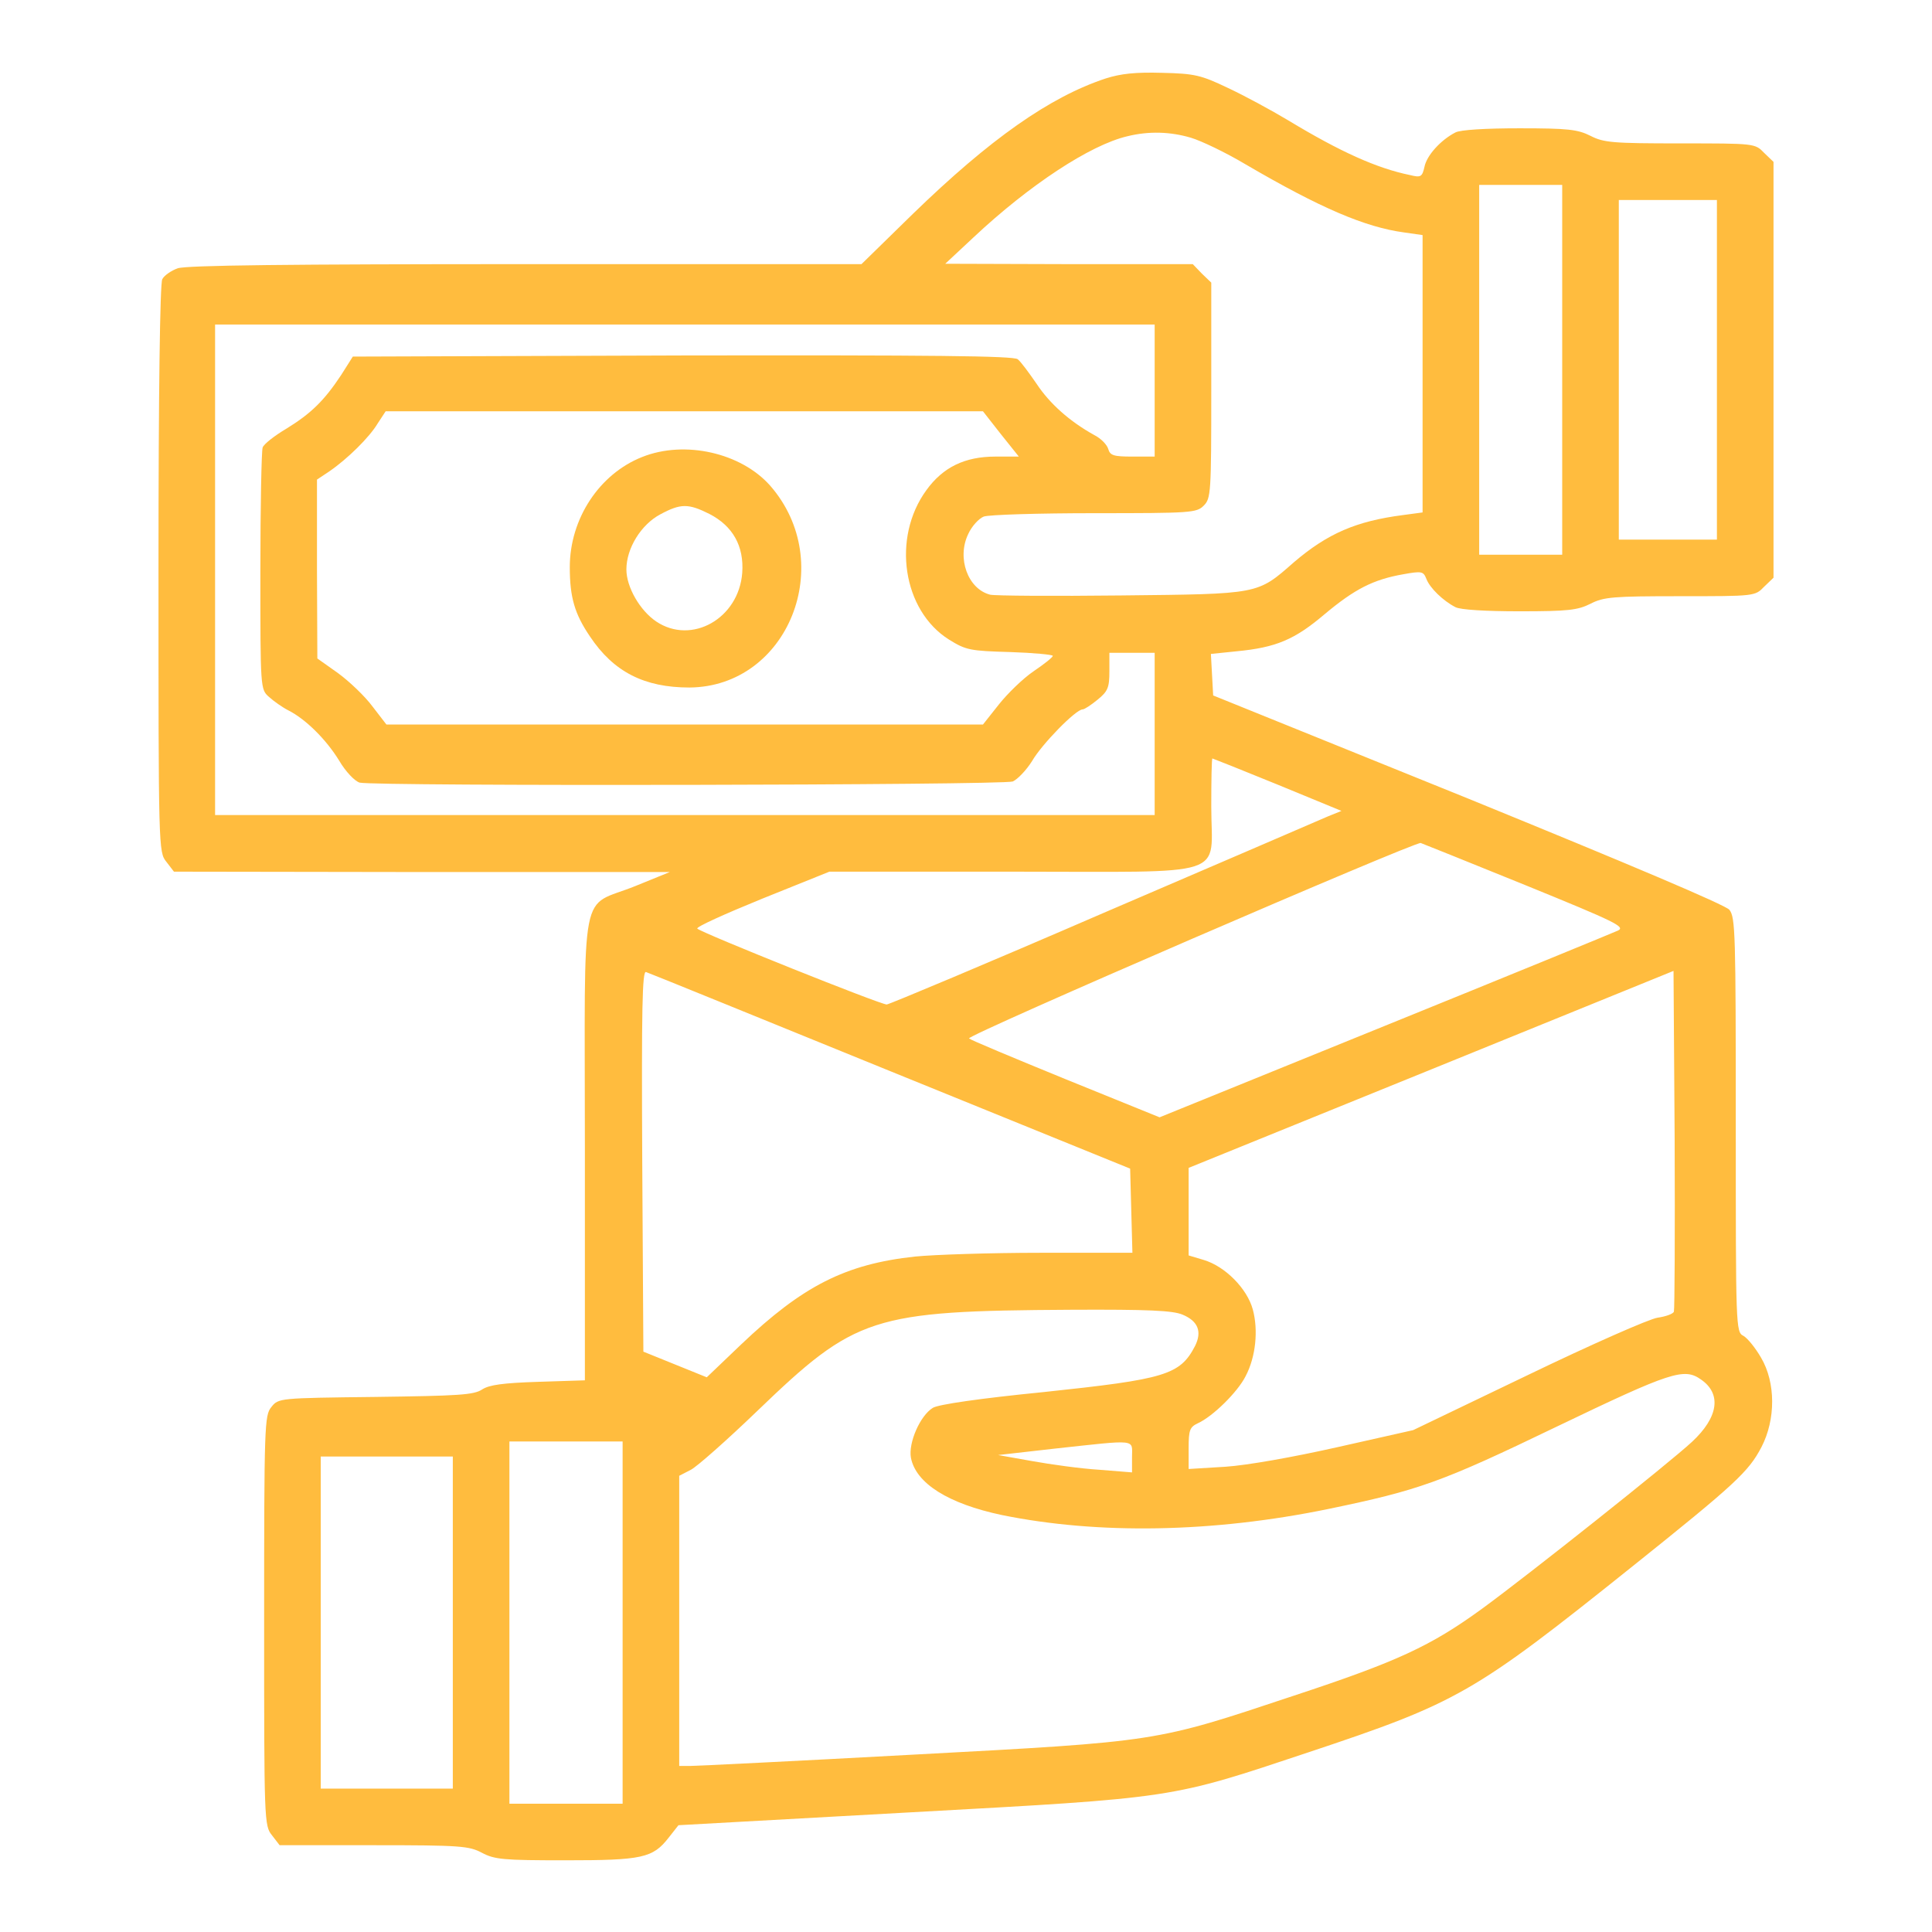 <?xml version="1.0" encoding="UTF-8"?> <svg xmlns="http://www.w3.org/2000/svg" width="512" height="512" viewBox="0 0 512 512" fill="none"><path d="M293 20.8C278.2 25.7 262.4 36.8 241.9 56.7L228.3 70H139.3C76.9 70 49.4 70.3 47.1 71.1C45.4 71.7 43.5 73 43 74C42.4 75.2 42 103.8 42 150.8C42 225.1 42 225.8 44.1 228.4L46.1 231L111.8 231.1H177.5L168.4 234.8C153.4 240.9 155 232.4 155 304V365.8L142.6 366.2C133.3 366.5 129.7 367 127.8 368.2C125.6 369.7 121.4 369.9 99.5 370.2C73.9 370.5 73.8 370.5 71.9 372.9C70.1 375.1 70 377.6 70 429.5C70 482.8 70 483.8 72.1 486.4L74.1 489H99.1C122.1 489 124.3 489.2 127.7 491C131.1 492.8 133.4 493 149.8 493C170.2 493 173 492.4 177.2 487L179.8 483.7L241.1 480.3C311.9 476.4 309.8 476.7 346.7 464.4C386.3 451.2 390.4 448.9 432.5 415.2C460 393.2 463.4 390 466.8 383.5C470.6 376.2 470.6 366.4 466.7 359.8C465.2 357.2 463.1 354.6 462 354C460 353 460 351.6 460 298.1C460 247.3 459.9 243.1 458.3 241.1C457.2 239.8 431.4 228.9 389 211.6L321.5 184.3L321.2 178.8L320.9 173.3L327.7 172.6C338.2 171.6 343.1 169.5 351 162.8C359 156.1 363.9 153.6 371.8 152.2C376.8 151.3 377.2 151.4 378 153.4C378.9 155.8 382.4 159.2 385.7 160.9C387 161.6 393.7 162 402.7 162C415.6 162 418.1 161.7 421.5 160C425 158.2 427.4 158 445.3 158C465 158 465.1 158 467.5 155.5L470 153.1V98V42.9L467.5 40.5C465.1 38 465 38 445.3 38C427.4 38 425 37.8 421.5 36C418.1 34.3 415.6 34 402.7 34C393.7 34 387 34.4 385.7 35.1C381.8 37.1 378.1 41.2 377.5 44.2C376.9 46.9 376.5 47.1 373.7 46.4C364.9 44.6 355.3 40.3 341.4 31.9C336.9 29.2 329.7 25.3 325.4 23.3C318.3 19.9 316.6 19.5 308 19.3C300.9 19.1 297.1 19.5 293 20.8ZM315.6 36.5C318.3 37.3 324.8 40.4 330 43.5C350 55.2 361.8 60.2 372.1 61.6L377 62.3V99V135.8L371.8 136.5C359.4 138.1 351.8 141.4 342.9 149C333.1 157.6 333.9 157.4 297.1 157.8C279.3 158 263.7 157.9 262.4 157.6C256.5 156.1 253.5 147.9 256.6 141.5C257.5 139.5 259.4 137.4 260.7 136.9C262 136.4 275.3 136 290.1 136C315.7 136 317.1 135.9 319 134C320.9 132.1 321 130.7 321 103.5V74.9L318.5 72.5L316.1 70H283.3L250.5 69.9L258 62.9C272.7 49.1 288.9 38.4 298.8 36.1C304.5 34.7 310.2 34.9 315.6 36.5ZM414 98V147H403H392V98V49H403H414V98ZM455 98V143H442H429V98V53H442H455V98ZM306 103.5V121H300.1C295.1 121 294.2 120.7 293.7 119C293.4 117.9 291.8 116.2 290 115.3C283.5 111.7 278.2 107 274.7 101.7C272.7 98.8 270.5 95.8 269.7 95.2C268.6 94.3 246.9 94.1 180.9 94.2L93.5 94.5L90.4 99.4C85.9 106.2 82.4 109.6 75.9 113.6C72.7 115.5 69.9 117.7 69.6 118.6C69.3 119.5 69 134.2 69 151.4C69 182.5 69 182.7 71.3 184.7C72.5 185.8 74.9 187.5 76.5 188.3C81 190.6 86.4 195.9 89.9 201.6C91.6 204.5 94 207 95.3 207.4C99.1 208.4 265.6 208.1 268.4 207.1C269.7 206.5 272 204.1 273.5 201.7C276.1 197.2 285.1 188 286.9 188C287.4 188 289.2 186.8 290.9 185.4C293.6 183.2 294 182.2 294 177.9V173H300H306V194.5V216H181.5H57V151V86H181.5H306V103.5ZM265.2 115L270 121H263.8C255.7 121 249.9 123.8 245.5 129.9C236.3 142.5 239.2 161.8 251.5 169.5C256 172.3 257.1 172.5 267.7 172.8C273.9 173 279 173.5 279 173.8C279 174.2 276.7 176 273.9 177.9C271.1 179.8 267 183.8 264.7 186.7L260.5 192H181.5H102.4L98.7 187.2C96.7 184.5 92.6 180.6 89.6 178.4L84.1 174.5L84 150.8V127.1L87.3 124.9C92.1 121.6 97.9 115.9 100.1 112.2L102.2 109H181.3H260.5L265.2 115ZM338.5 207.9L355.5 214.9L351.8 216.4C349.8 217.3 323 228.8 292.3 242C261.6 255.3 235.8 266.1 235 266.2C233.5 266.3 186.1 247.3 184.8 246.1C184.3 245.7 192.1 242.2 201.9 238.2L219.8 231H268.1C326.8 231 321 232.9 321 213.8C321 206.8 321.1 201 321.3 201C321.4 201 329.2 204.1 338.5 207.9ZM404.3 234.6C428.1 244.3 430.8 245.6 428.8 246.6C427.5 247.2 399.7 258.6 366.9 271.9L307.3 296.1L282.4 286C268.7 280.4 257.2 275.6 256.8 275.2C256 274.4 375 223 376.5 223.4C377.1 223.6 389.5 228.6 404.3 234.6ZM236 283.9L299.5 309.7L299.8 320.9L300.1 332H275.8C262.4 332 247.5 332.5 242.5 333C224 335 212.7 340.8 196.4 356.3L187.3 365L178.9 361.6L170.5 358.2L170.2 307.6C170 267.3 170.2 257.2 171.2 257.6C171.9 257.8 201.1 269.7 236 283.9ZM443.6 347.6C443.4 348.2 441.4 348.9 439.3 349.2C437.1 349.5 421.7 356.3 404.9 364.4L374.5 379L354.5 383.5C342.5 386.2 330.6 388.3 324.8 388.7L315 389.3V383.8C315 379 315.3 378.2 317.4 377.2C321.4 375.4 328 368.9 330.1 364.7C332.8 359.6 333.5 352.5 332 347C330.5 341.5 324.7 335.6 319 333.9L315 332.7V321.1V309.5L379.3 283.4L443.5 257.3L443.8 301.9C443.9 326.4 443.8 347 443.6 347.6ZM313.4 348.4C317.5 350.1 318.6 352.9 316.7 356.7C312.7 364.4 308.8 365.5 276.7 368.9C259.6 370.6 248.6 372.2 247.2 373.1C243.8 375.2 240.7 382.4 241.4 386.3C242.7 393.1 251.3 398.5 265.5 401.5C291 406.7 321.4 406.2 352 399.9C376.1 394.9 381.8 392.9 412.7 378C442.9 363.5 446.3 362.4 450.8 365.6C456.3 369.4 455.4 375.6 448.4 382.1C442.5 387.6 405 417.4 392.8 426.3C379.2 436.2 370.4 440.3 342.8 449.4C305.9 461.7 307.3 461.5 242 465C210.9 466.7 184.3 468 182.8 468H180V429.5V391.1L183.1 389.5C184.8 388.6 192.7 381.6 200.6 374C226.8 348.8 230.9 347.4 283.8 347.1C304.4 347 310.8 347.3 313.4 348.4ZM165 430V478H150H135V430V382H150H165V430ZM300 386.1V390.2L291.3 389.5C286.4 389.2 278.5 388.1 273.5 387.2L264.5 385.6L279.5 383.9C301.7 381.5 300 381.3 300 386.1ZM120 430V474H102.5H85V430V386H102.5H120V430Z" fill="#FFBC3E"></path><path d="M170.2 121.1C158.8 125.6 151 137.5 151 150.3C151 158.3 152.3 162.7 156.3 168.6C162.6 178.1 170.8 182.2 182.7 182.2C208.9 182 222 149.2 204.1 128.7C196.4 120 181.5 116.6 170.2 121.1ZM188 136.2C194.2 139.4 197.2 144.7 196.7 151.8C195.8 163.9 183.3 171 173.9 164.7C169.6 161.8 166 155.6 166 150.9C166 145.3 169.9 139 175 136.3C180.4 133.4 182.4 133.4 188 136.2Z" fill="#FFBC3E"></path></svg> 